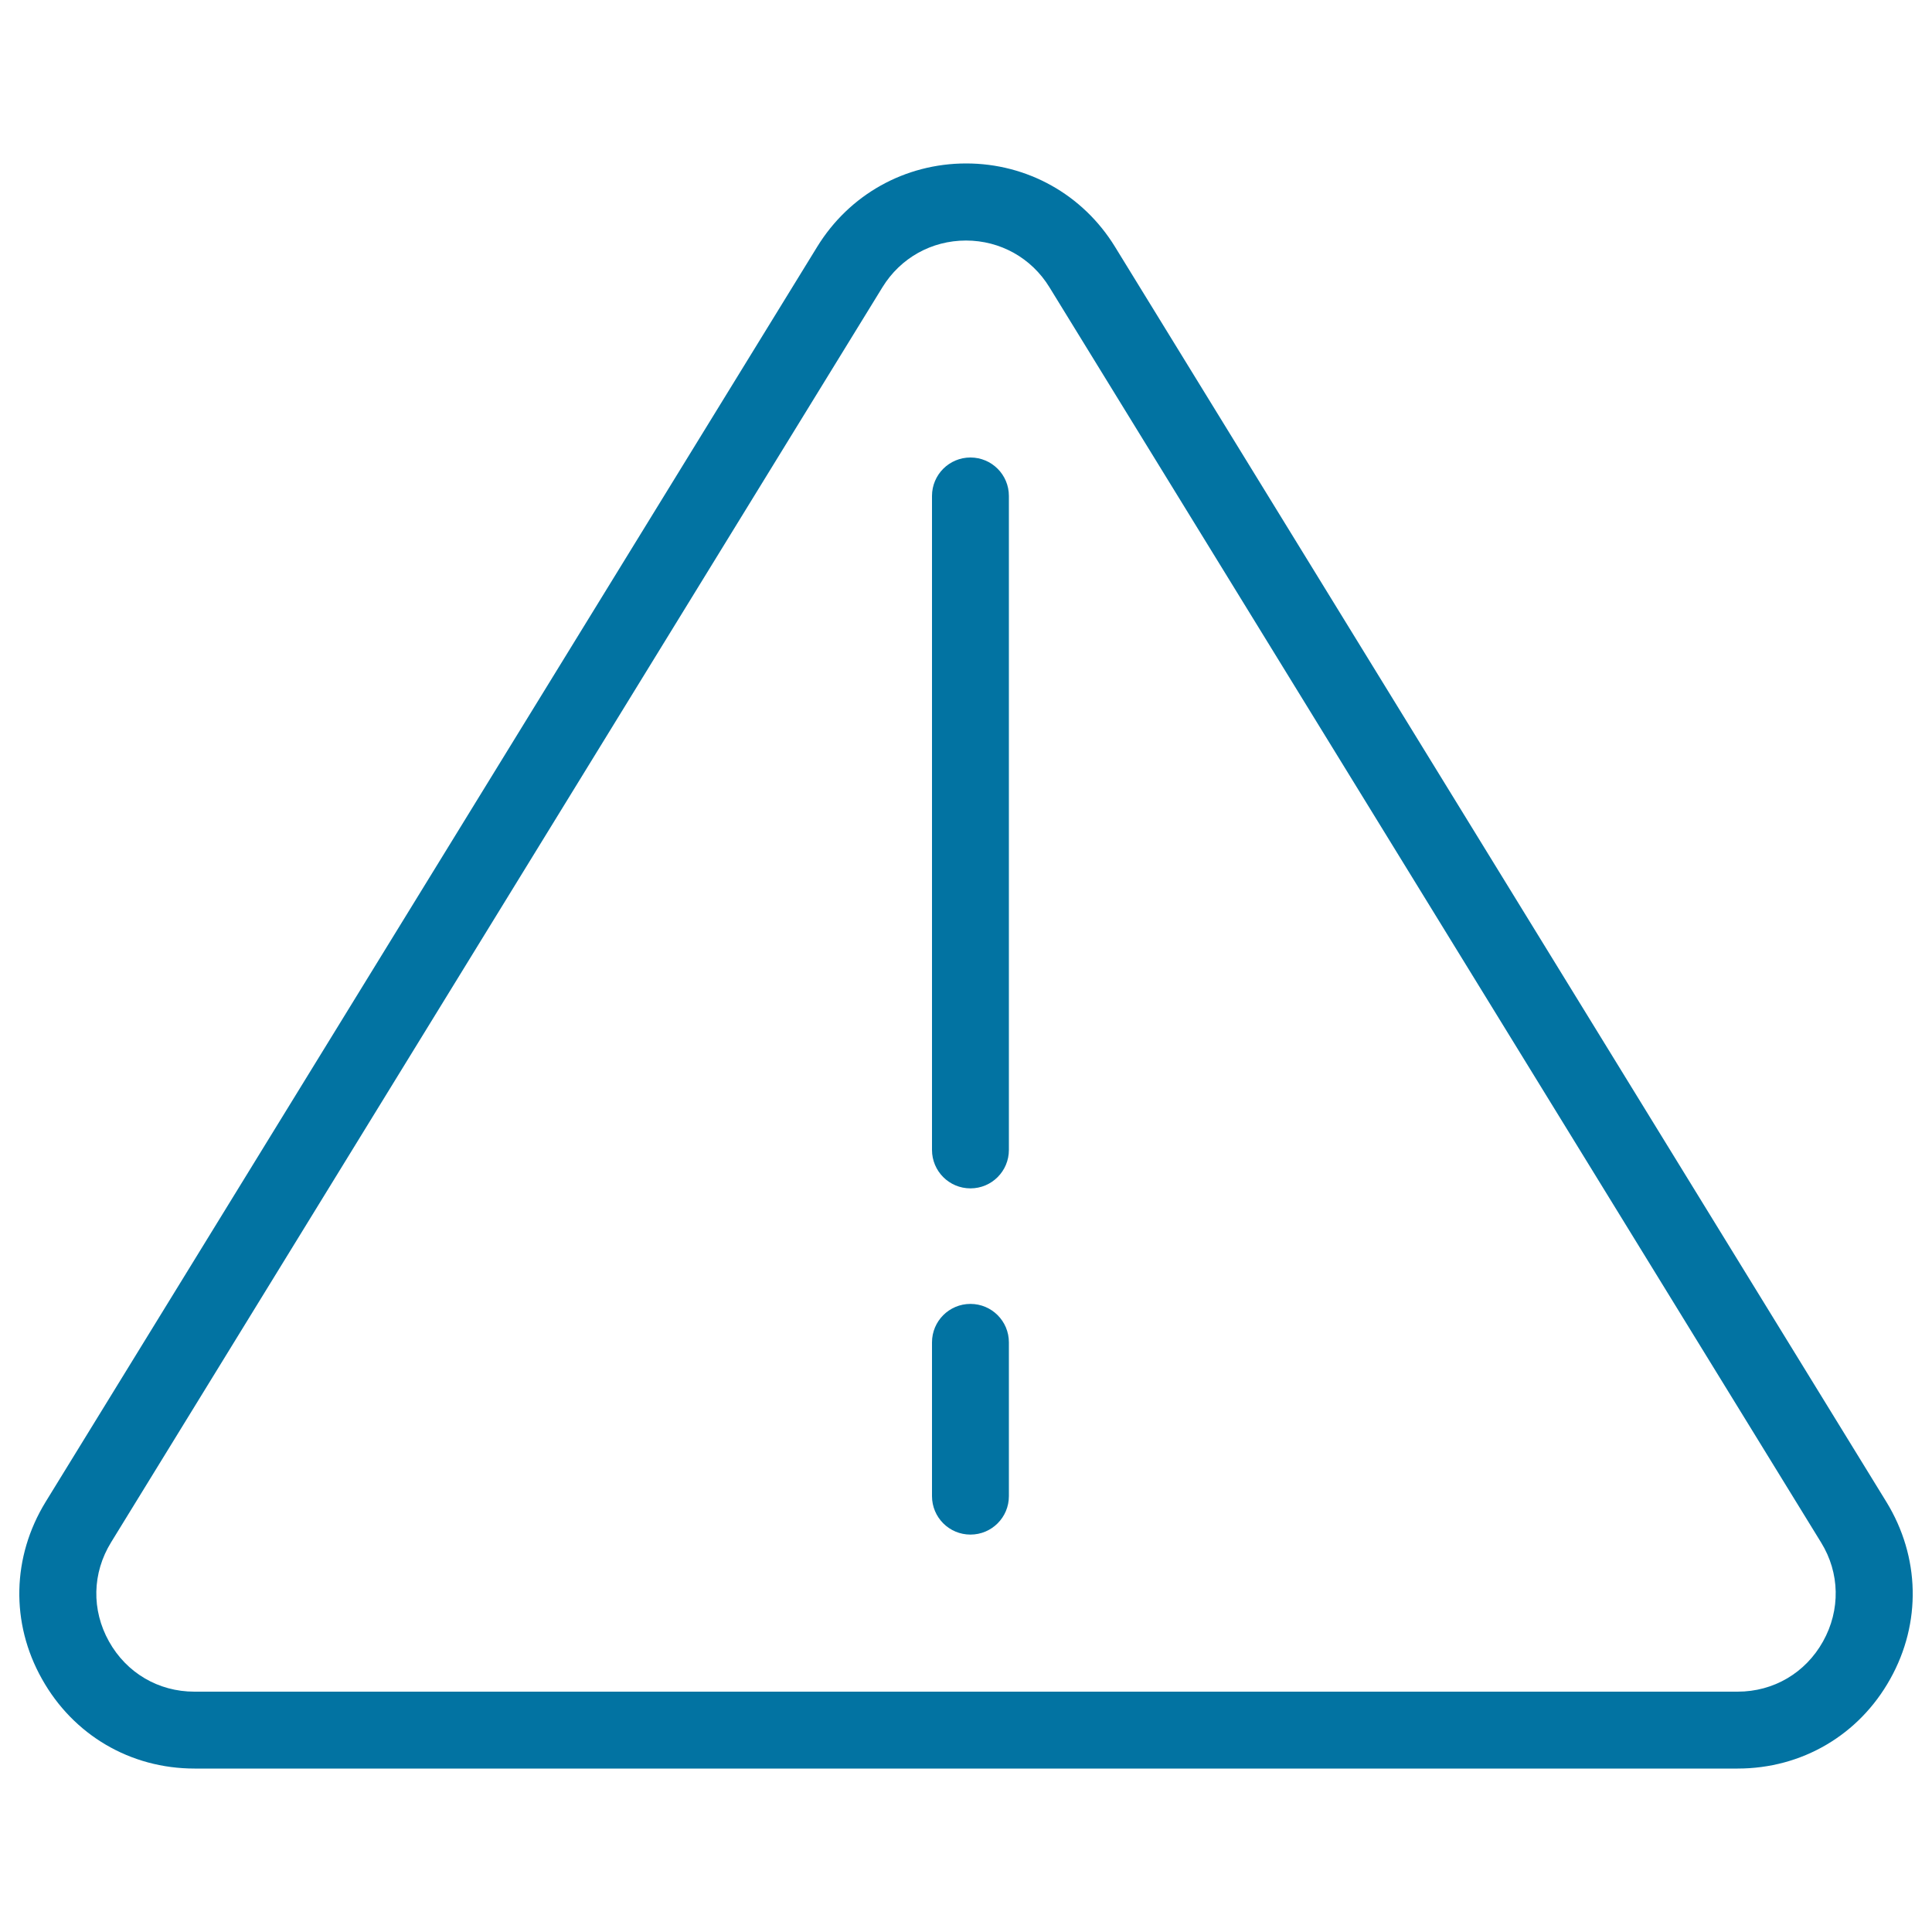 <svg xmlns="http://www.w3.org/2000/svg" viewBox="0 0 1000 1000" style="fill:#0273a2">
<title>Exclamation Attention Triangular Signal SVG icon</title>
<g><g id="Shape_24"><g><path d="M976.4,777.4L577.1,127.7c-16.6-27-45.4-43.1-77-43.1c-31.7,0-60.5,16.1-77.1,43.1L23.6,777.4C6.2,805.8,5.4,840,21.7,869c16.2,29,45.7,46.4,79,46.4h798.7c33.2,0,62.8-17.3,79-46.4C994.6,840,993.8,805.8,976.4,777.4z M943.6,849.6c-9.1,16.3-25.6,26-44.2,26H100.6c-18.6,0-35.1-9.7-44.2-26c-9.1-16.3-8.7-35.4,1.1-51.3l399.3-649.7c9.3-15.1,25.4-24.1,43.2-24.1c17.7,0,33.9,9,43.2,24.2l399.4,649.7C952.3,814.1,952.7,833.3,943.6,849.6z M502.3,236.8c-11,0-19.9,8.9-19.9,19.9v338.5c0,11,8.9,19.9,19.9,19.9c11,0,19.9-8.9,19.9-19.9V256.7C522.2,245.7,513.3,236.8,502.3,236.8z M502.3,674.9c-11,0-19.9,8.9-19.9,19.9v79.6c0,11,8.9,19.9,19.9,19.9c11,0,19.9-8.9,19.9-19.9v-79.6C522.2,683.8,513.3,674.9,502.3,674.9z"/></g></g></g>
</svg>